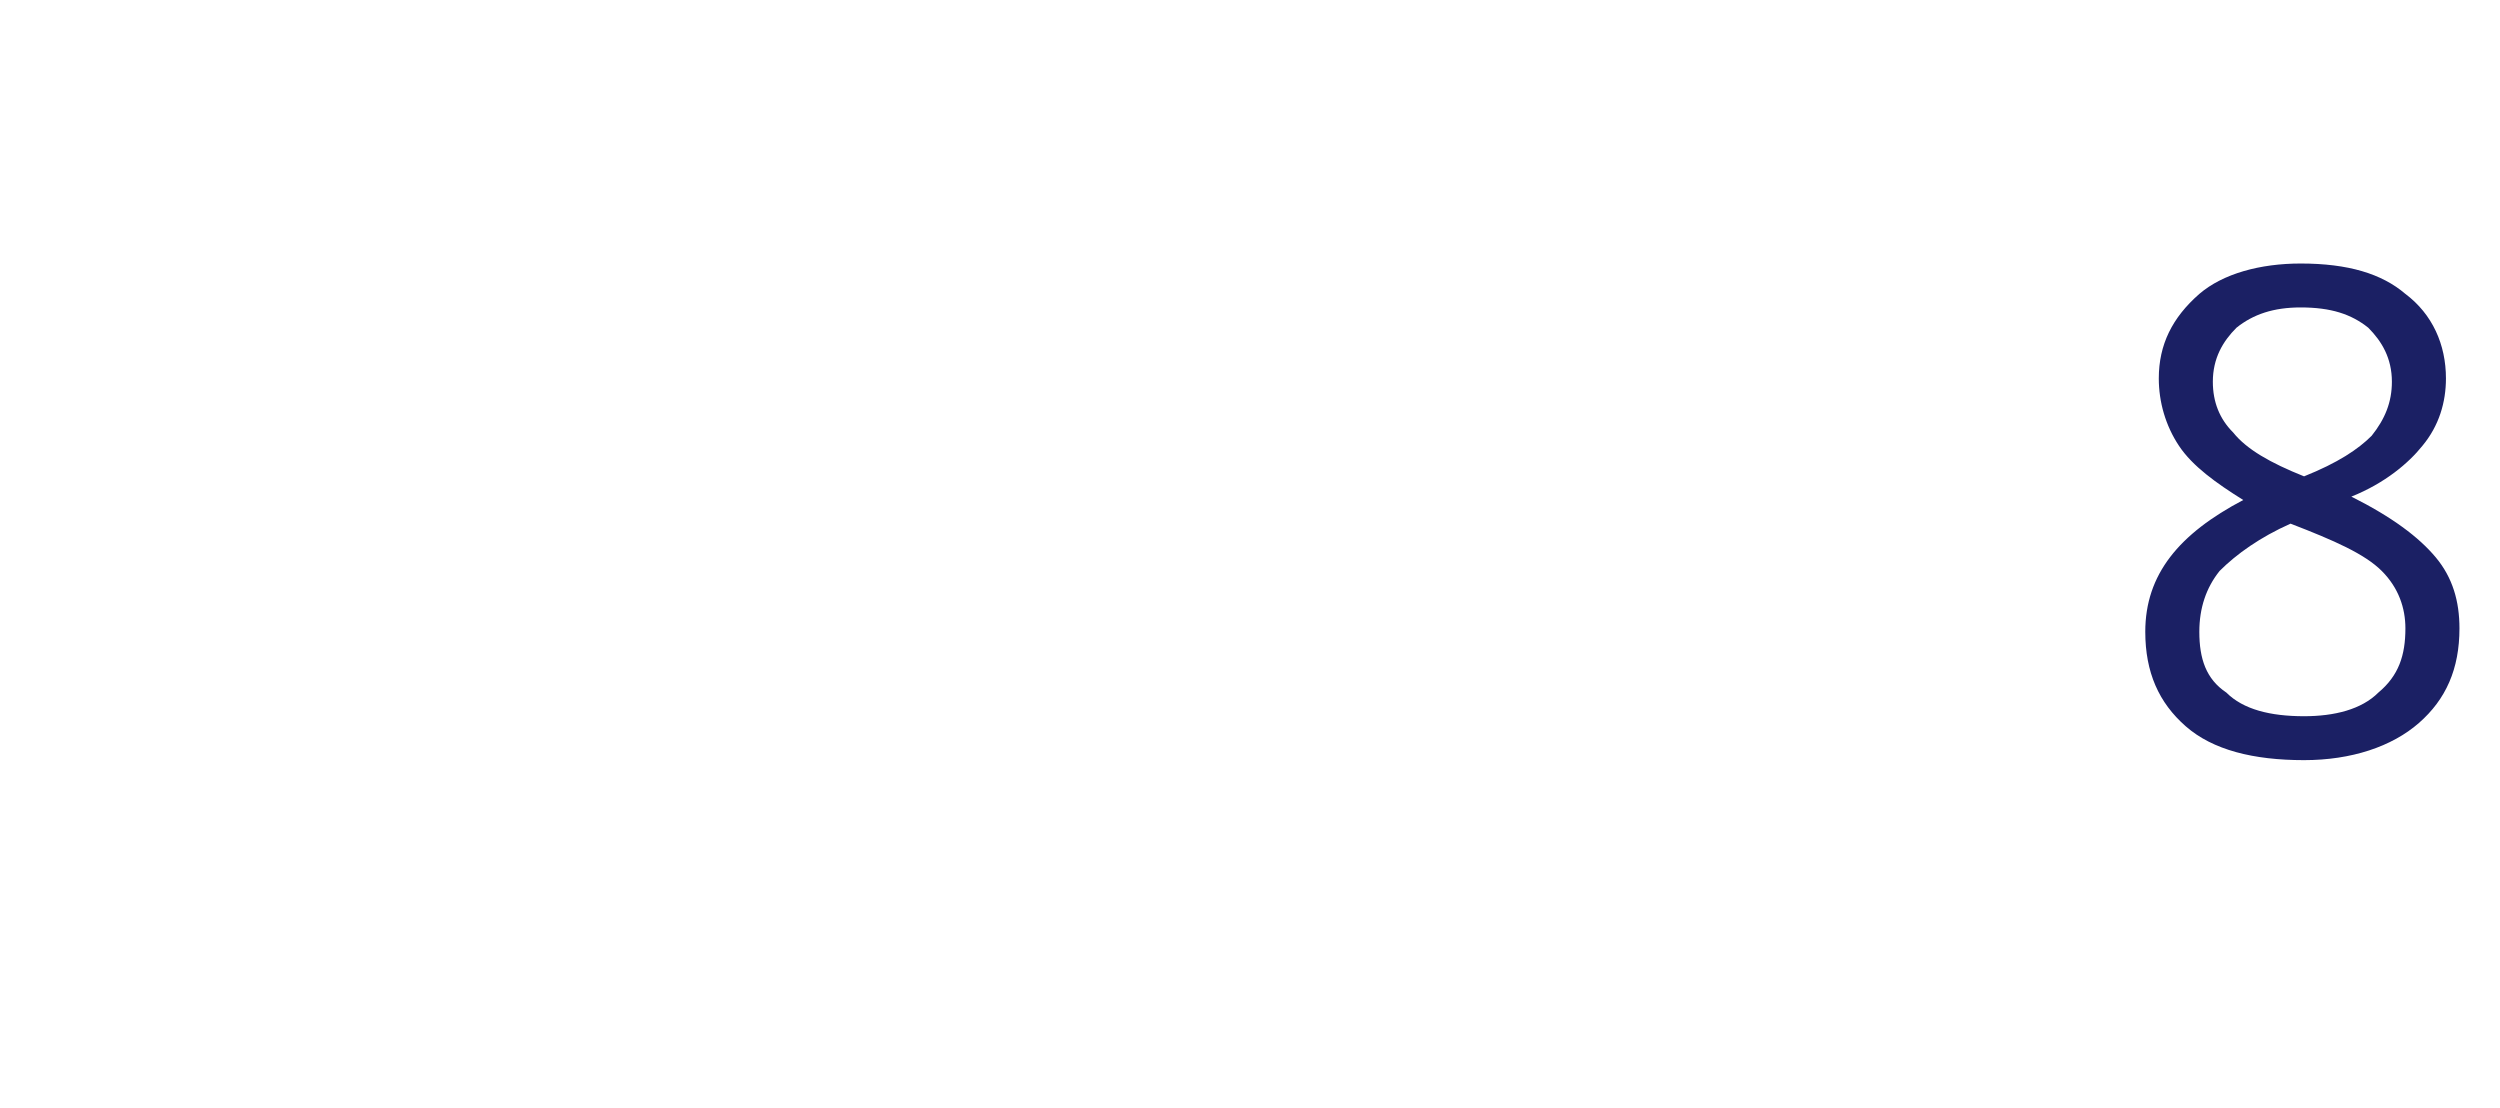 <?xml version="1.0" standalone="no"?><!DOCTYPE svg PUBLIC "-//W3C//DTD SVG 1.1//EN" "http://www.w3.org/Graphics/SVG/1.1/DTD/svg11.dtd"><svg xmlns="http://www.w3.org/2000/svg" version="1.1" width="74px" height="32.8px" viewBox="0 -7 74 32.8" style="top:-7px"><desc>8</desc><defs/><g id="Polygon135430"><path d="m68.1.8c1.4 0 2.4.3 3.1.9c.8.6 1.2 1.5 1.2 2.5c0 .7-.2 1.4-.7 2c-.4.5-1.1 1.1-2.1 1.5c1.2.6 2 1.2 2.5 1.8c.5.6.7 1.3.7 2.1c0 1.2-.4 2.1-1.2 2.8c-.8.7-2 1.1-3.4 1.1c-1.5 0-2.7-.3-3.5-1c-.8-.7-1.2-1.6-1.2-2.8c0-1.7 1-2.9 2.9-3.9c-.8-.5-1.5-1-1.9-1.6c-.4-.6-.6-1.3-.6-2c0-1 .4-1.8 1.2-2.5c.7-.6 1.8-.9 3-.9zm-3 10.9c0 .8.2 1.4.8 1.8c.5.5 1.3.7 2.3.7c.9 0 1.7-.2 2.2-.7c.6-.5.8-1.1.8-1.9c0-.6-.2-1.2-.7-1.7c-.5-.5-1.4-.9-2.7-1.4c-.9.4-1.6.9-2.1 1.4c-.4.5-.6 1.1-.6 1.8zm3-9.6c-.8 0-1.4.2-1.9.6c-.4.4-.7.9-.7 1.6c0 .6.2 1.1.6 1.5c.4.5 1.1.9 2.1 1.3c1-.4 1.6-.8 2-1.2c.4-.5.6-1 .6-1.6c0-.7-.3-1.2-.7-1.6c-.5-.4-1.1-.6-2-.6z" stroke="none" fill="#1b2064"/></g></svg>